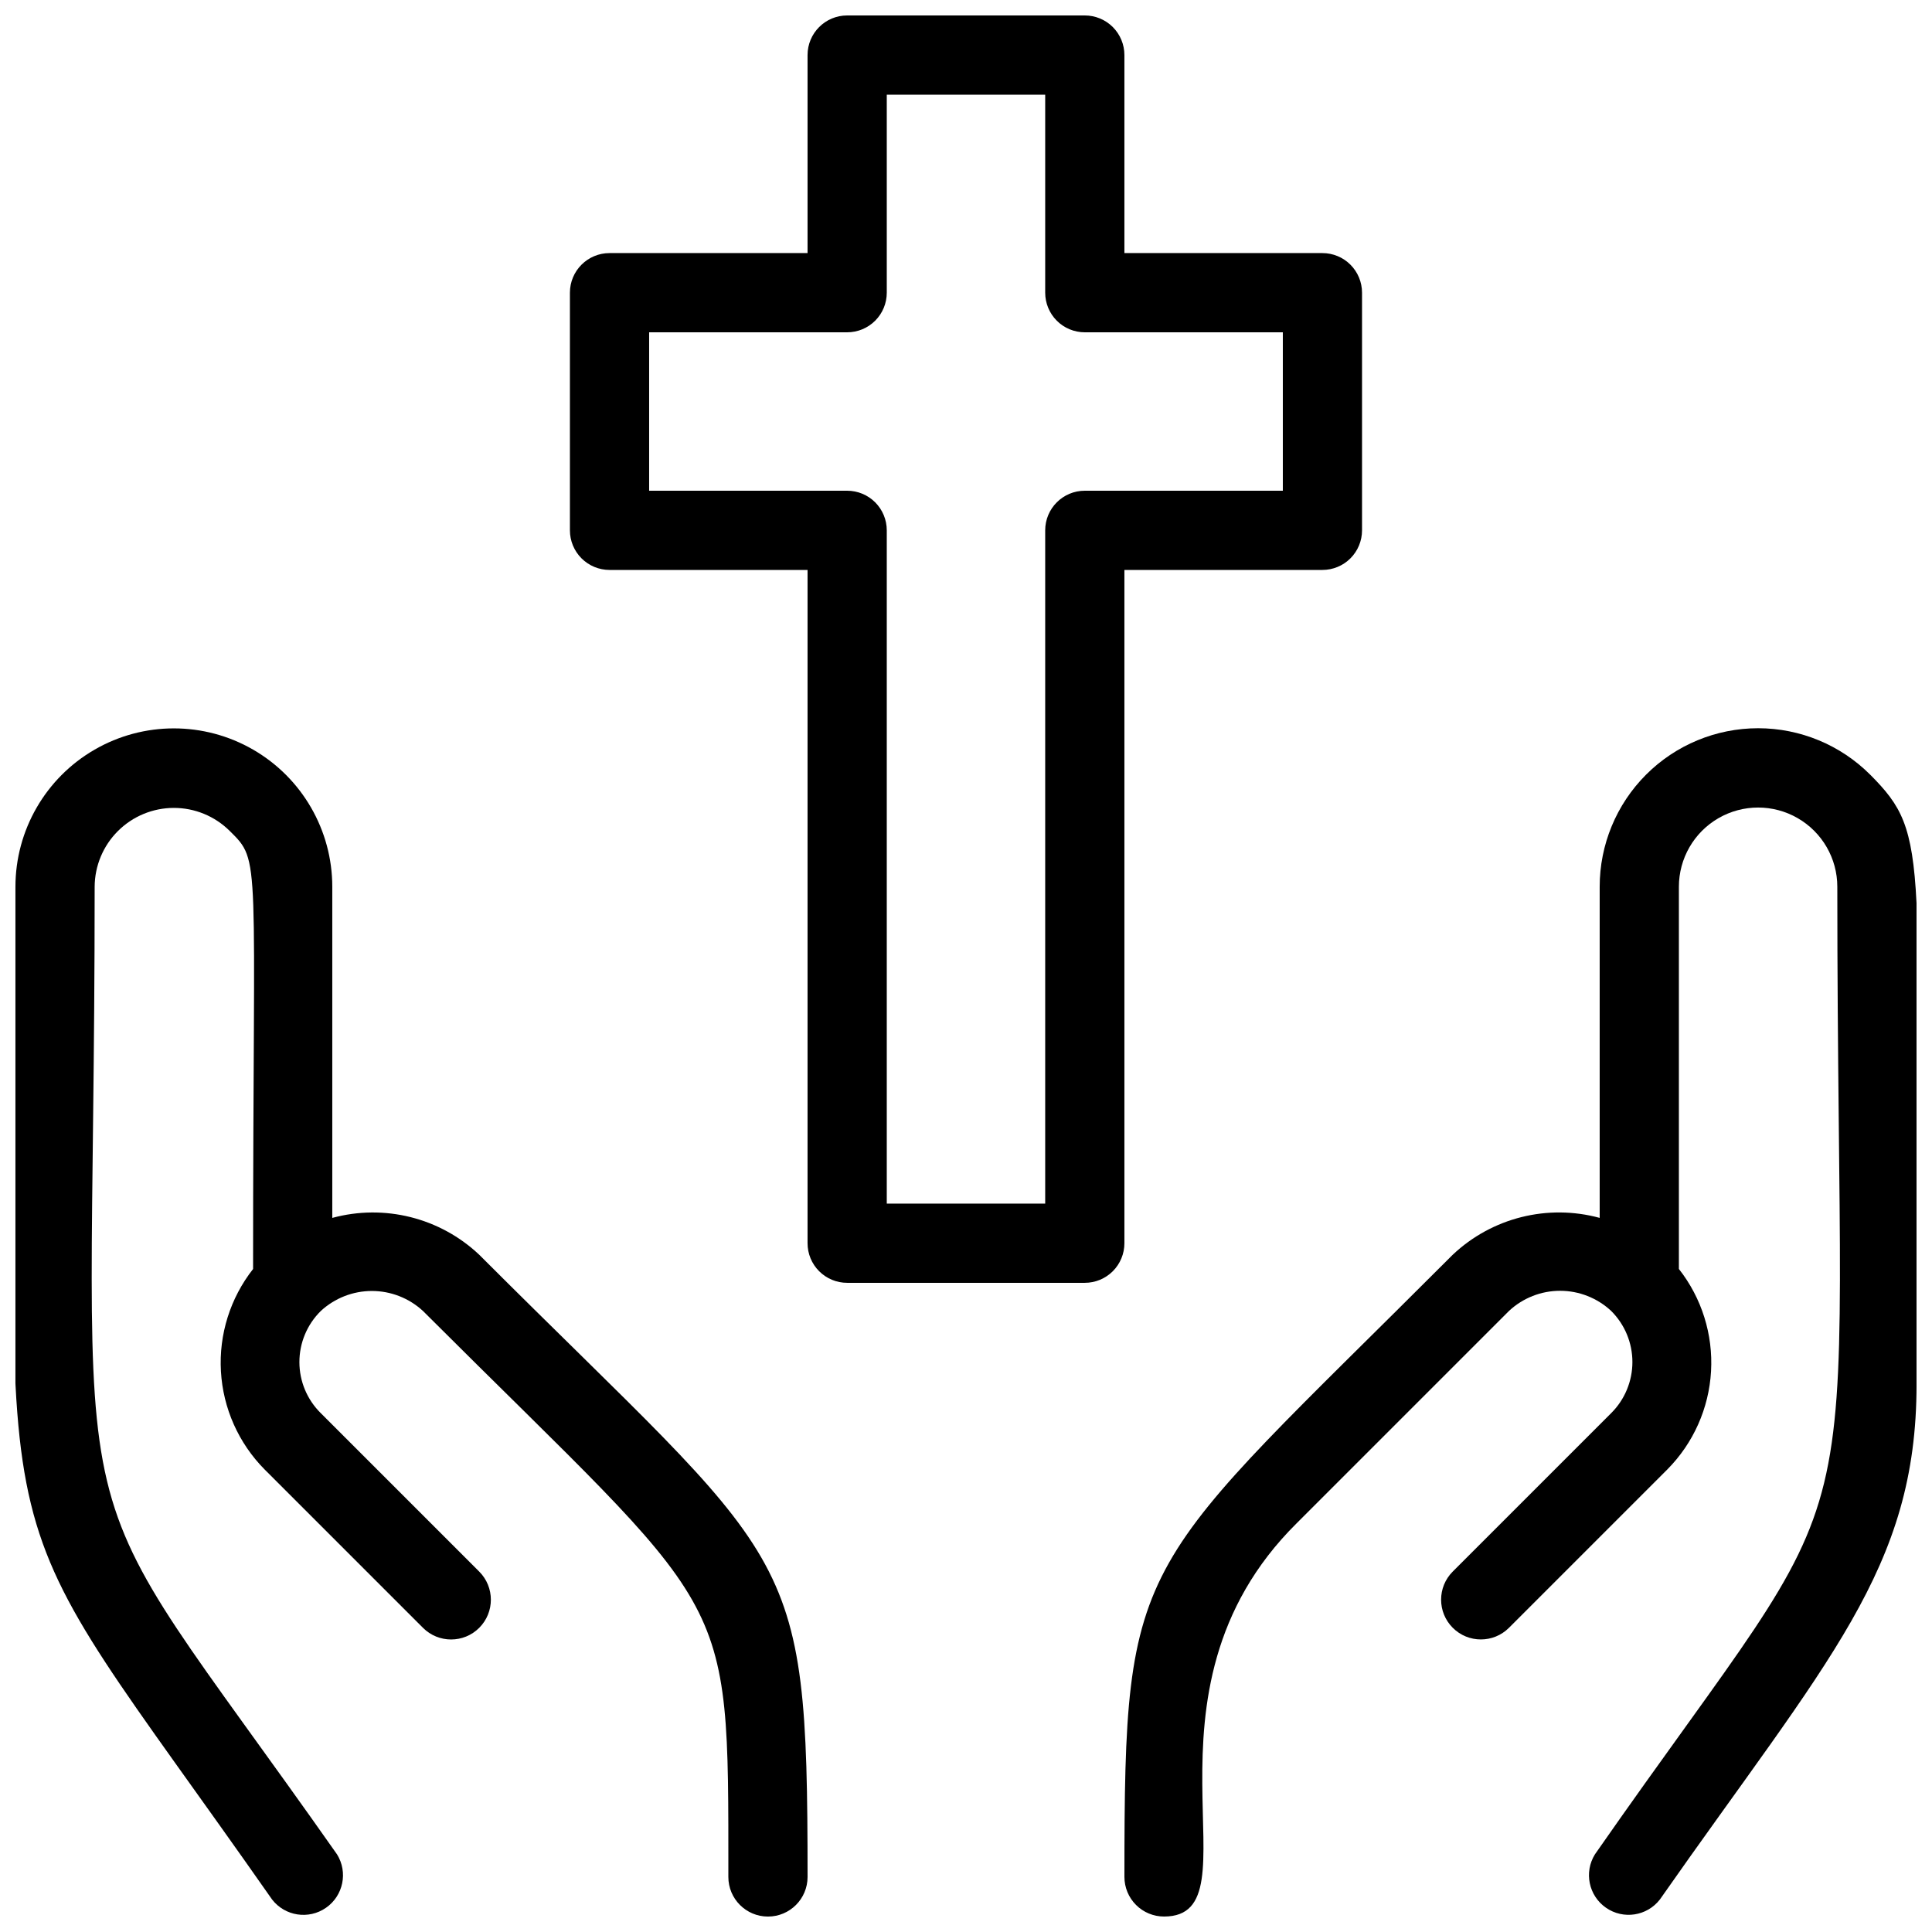 <?xml version="1.0" encoding="UTF-8"?>
<!-- Uploaded to: ICON Repo, www.svgrepo.com, Generator: ICON Repo Mixer Tools -->
<svg width="800px" height="800px" version="1.1" viewBox="144 144 512 512" xmlns="http://www.w3.org/2000/svg">
 <defs>
  <clipPath id="c">
   <path d="m441 336h210.9v315.9h-210.9z"/>
  </clipPath>
  <clipPath id="b">
   <path d="m148.09 337h210.91v314.9h-210.91z"/>
  </clipPath>
  <clipPath id="a">
   <path d="m295 148.09h210v335.91h-210z"/>
  </clipPath>
 </defs>
 <g>
  <g clip-path="url(#c)">
   <path d="m639.62 349.3c-7.871-7.879-18.555-12.309-29.699-12.312-11.141 0-21.824 4.426-29.699 12.309-7.875 7.879-12.297 18.566-12.289 29.711v87.746c-13.793-3.75-28.543-0.055-38.938 9.762-84.496 84.598-87.012 78.09-87.012 164.89 0 2.785 1.105 5.453 3.074 7.422 1.965 1.969 4.637 3.074 7.422 3.074 25.82 0-10.496-58.988 35.16-104.23l56.258-56.258c3.676-3.43 8.516-5.34 13.539-5.34 5.027 0 9.867 1.91 13.543 5.34 3.602 3.586 5.625 8.457 5.625 13.539s-2.023 9.957-5.625 13.543l-41.984 41.984c-4.117 4.113-4.117 10.785 0 14.902 4.113 4.117 10.789 4.117 14.902 0l41.984-41.984c6.891-6.961 11.004-16.199 11.562-25.98 0.562-9.777-2.469-19.426-8.52-27.129v-101.29c0-7.5 4.004-14.43 10.496-18.18 6.496-3.75 14.5-3.75 20.992 0 6.496 3.75 10.496 10.68 10.496 18.18 0 188.93 12.07 146.95-64.234 256.42-2.945 4.742-1.66 10.965 2.926 14.152 4.586 3.188 10.867 2.227 14.289-2.188 44.504-63.605 68.016-87.535 68.016-136.45-0.004-141.17 4.09-145.16-12.285-161.64z"/>
  </g>
  <g clip-path="url(#b)">
   <path d="m271 476.52c-10.395-9.816-25.148-13.512-38.941-9.762v-87.746c0-15-8.004-28.859-20.992-36.359-12.992-7.5-28.996-7.5-41.984 0-12.988 7.5-20.992 21.359-20.992 36.359 0 192.18-11.754 154.39 68.016 268.38 3.422 4.414 9.699 5.375 14.285 2.188 4.586-3.188 5.871-9.41 2.926-14.152-76.934-109.48-64.234-69.066-64.234-256.42 0.023-5.551 2.242-10.867 6.176-14.785 3.93-3.914 9.254-6.117 14.805-6.121 5.551-0.004 10.875 2.191 14.812 6.106 8.398 8.293 6.191 5.668 6.191 116.09-6.051 7.703-9.082 17.352-8.52 27.129 0.559 9.781 4.672 19.02 11.562 25.98l41.984 41.984c4.117 4.117 10.789 4.117 14.906 0 4.113-4.117 4.113-10.789 0-14.902l-41.984-41.984c-3.629-3.574-5.672-8.449-5.672-13.543 0-5.09 2.043-9.969 5.672-13.539 3.684-3.406 8.52-5.301 13.539-5.301 5.019 0 9.855 1.895 13.539 5.301 82.289 82.184 80.926 72.004 80.926 149.99 0 5.797 4.699 10.496 10.496 10.496s10.496-4.699 10.496-10.496c0-89.215-3.676-81.555-87.012-164.89z"/>
  </g>
  <g clip-path="url(#a)">
   <path d="m441.98 295.04h52.48-0.004c2.785 0 5.457-1.105 7.422-3.074 1.969-1.969 3.074-4.641 3.074-7.422v-62.977c0-2.785-1.105-5.453-3.074-7.422-1.965-1.969-4.637-3.074-7.422-3.074h-52.477v-52.48c0-2.785-1.109-5.453-3.074-7.422-1.969-1.969-4.641-3.074-7.422-3.074h-62.977c-5.797 0-10.496 4.699-10.496 10.496v52.48h-52.48c-5.797 0-10.496 4.699-10.496 10.496v62.977c0 2.781 1.105 5.453 3.074 7.422s4.637 3.074 7.422 3.074h52.48v178.43c0 2.781 1.105 5.453 3.074 7.418 1.969 1.969 4.637 3.074 7.422 3.074h62.977c2.781 0 5.453-1.105 7.422-3.074 1.965-1.965 3.074-4.637 3.074-7.418zm-10.496-20.992c-5.797 0-10.496 4.699-10.496 10.496v178.43h-41.984v-178.43c0-2.785-1.105-5.453-3.074-7.422s-4.641-3.074-7.422-3.074h-52.48v-41.984h52.48c2.781 0 5.453-1.105 7.422-3.074s3.074-4.637 3.074-7.422v-52.48h41.984v52.48c0 2.785 1.105 5.453 3.074 7.422 1.965 1.969 4.637 3.074 7.422 3.074h52.48v41.984z"/>
  </g>
 </g>
</svg>